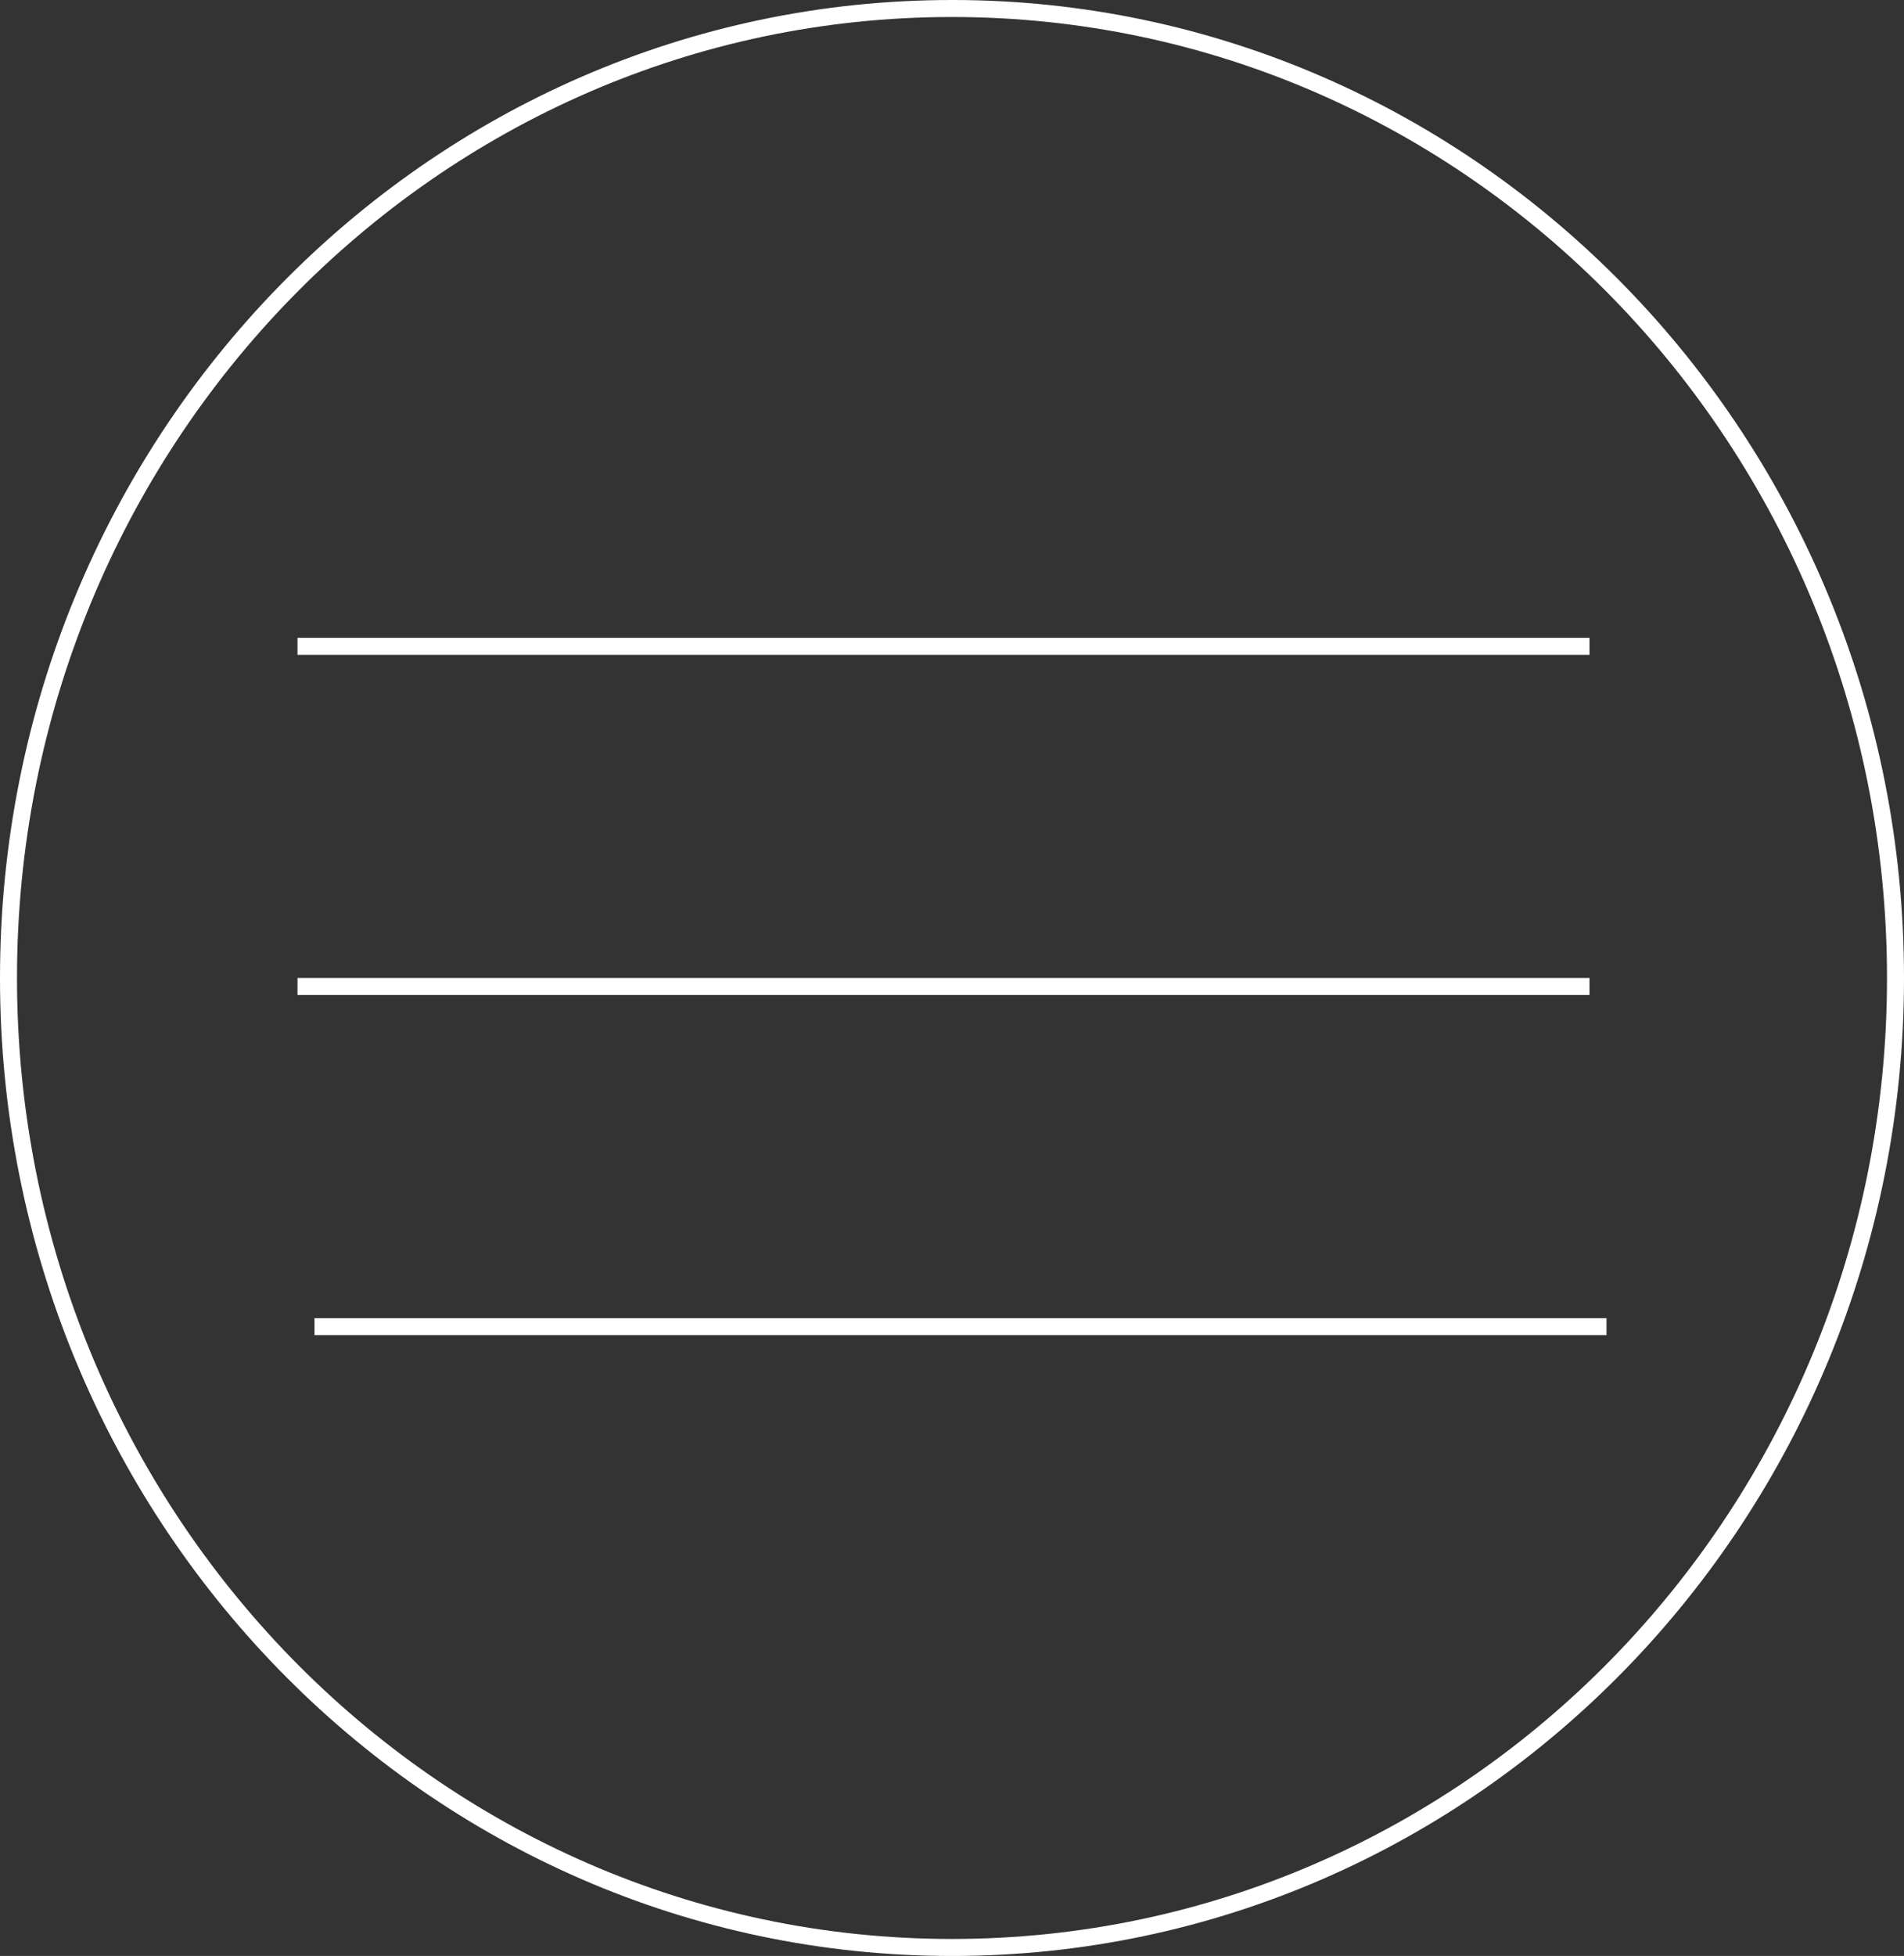<?xml version="1.0" encoding="UTF-8"?> <svg xmlns="http://www.w3.org/2000/svg" width="112" height="115" viewBox="0 0 112 115" fill="none"><rect x="0" y="0" width="112" height="115" fill="#333333" stroke="none"/><path d="M17.5 38H93.5M17.5 58H93.5M18.5 78H94.5M111.5 57.5C111.5 88.98 86.652 114.5 56 114.5C25.348 114.5 0.5 88.98 0.5 57.5C0.5 26.02 25.348 0.5 56 0.5C86.652 0.5 111.5 26.02 111.5 57.5Z" stroke="white"></path></svg> 